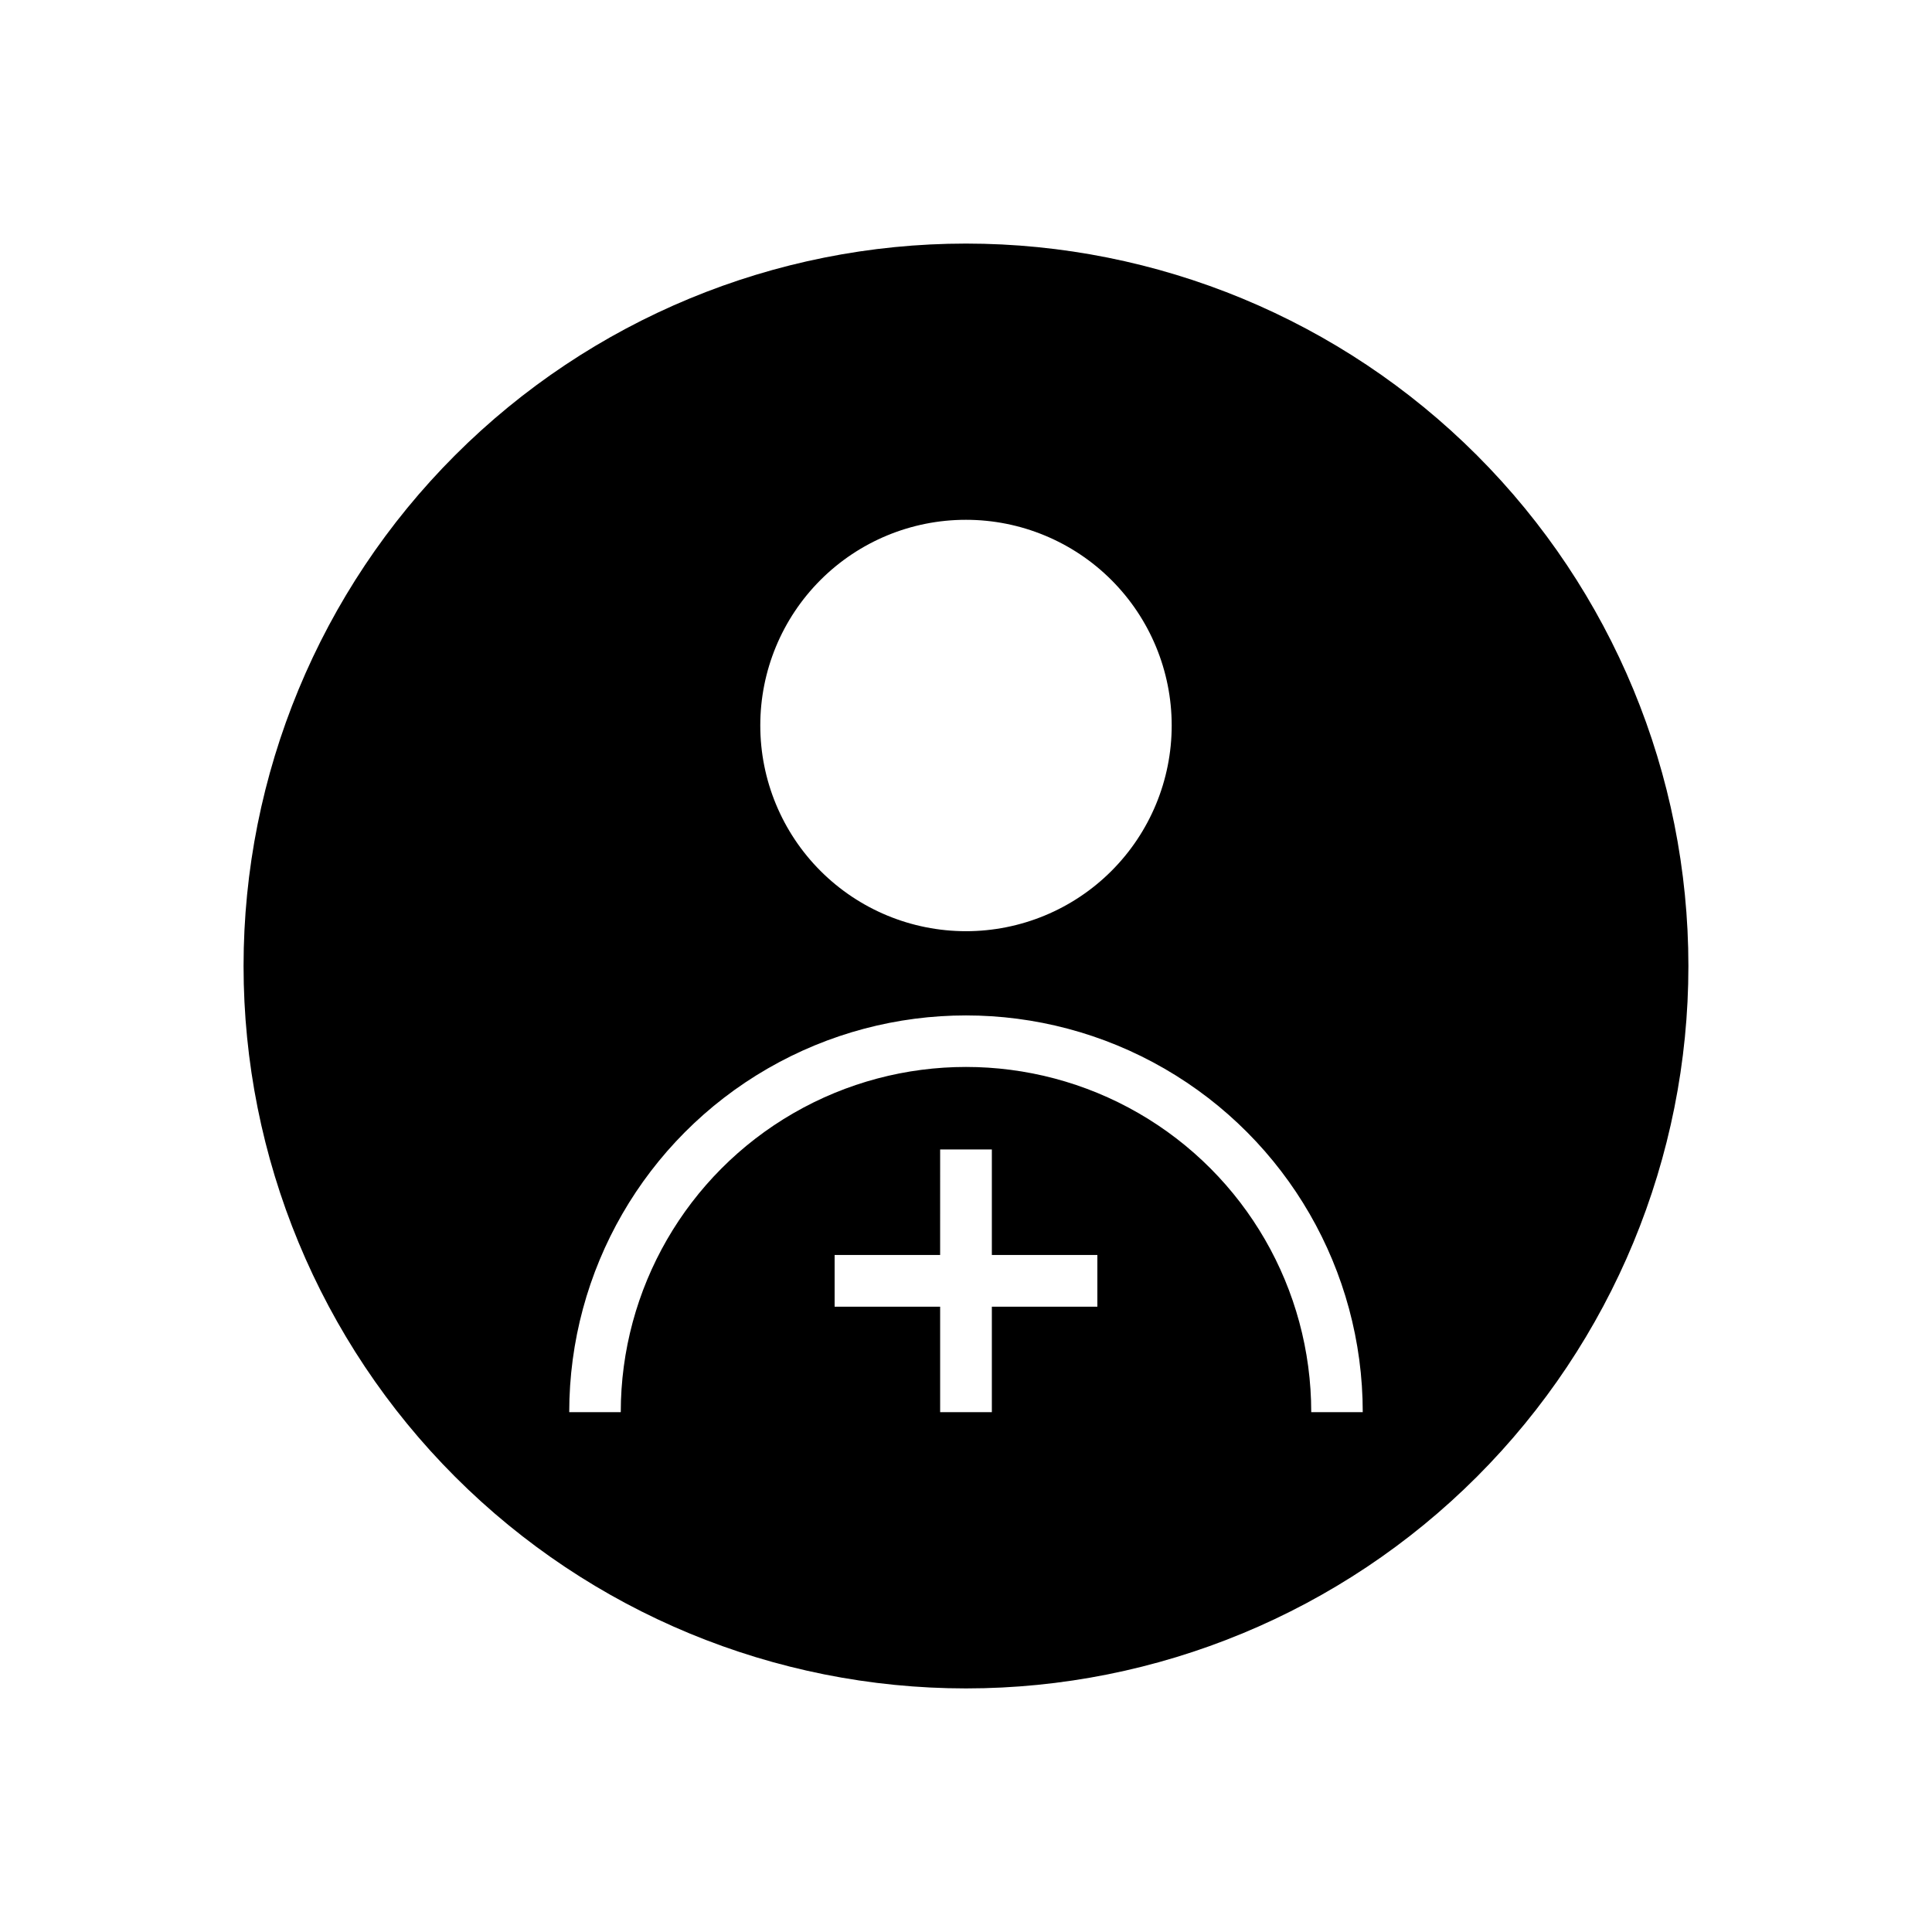 <?xml version="1.0" encoding="UTF-8"?>
<!-- Uploaded to: SVG Repo, www.svgrepo.com, Generator: SVG Repo Mixer Tools -->
<svg fill="#000000" width="800px" height="800px" version="1.1" viewBox="144 144 512 512" xmlns="http://www.w3.org/2000/svg">
 <path d="m400 208.55c-50.777 0-99.473 20.172-135.38 56.074s-56.074 84.598-56.074 135.38c0 50.773 20.172 99.469 56.074 135.37 35.902 35.906 84.598 56.074 135.38 56.074 50.773 0 99.469-20.168 135.37-56.074 35.906-35.902 56.074-84.598 56.074-135.37 0-50.777-20.168-99.473-56.074-135.38-35.902-35.902-84.598-56.074-135.37-56.074zm0 73.203c14.457 0 28.32 5.742 38.543 15.965 10.223 10.227 15.969 24.09 15.969 38.547s-5.746 28.324-15.969 38.547c-10.223 10.223-24.086 15.965-38.543 15.965-14.461 0-28.324-5.742-38.547-15.965s-15.969-24.09-15.969-38.547c-0.012-14.461 5.727-28.332 15.953-38.559 10.227-10.227 24.098-15.965 38.562-15.953zm34.812 208.53h-27.961v27.961h-13.703v-27.961h-27.965v-13.703h27.961l0.004-27.961h13.703v27.961h27.961zm56.68 27.961c0-32.688-17.441-62.891-45.746-79.234-28.309-16.344-63.188-16.344-91.492 0-28.309 16.344-45.746 46.547-45.746 79.234h-13.656c0-37.562 20.043-72.277 52.574-91.059s72.613-18.781 105.14 0 52.574 53.496 52.574 91.059z"/>
</svg>